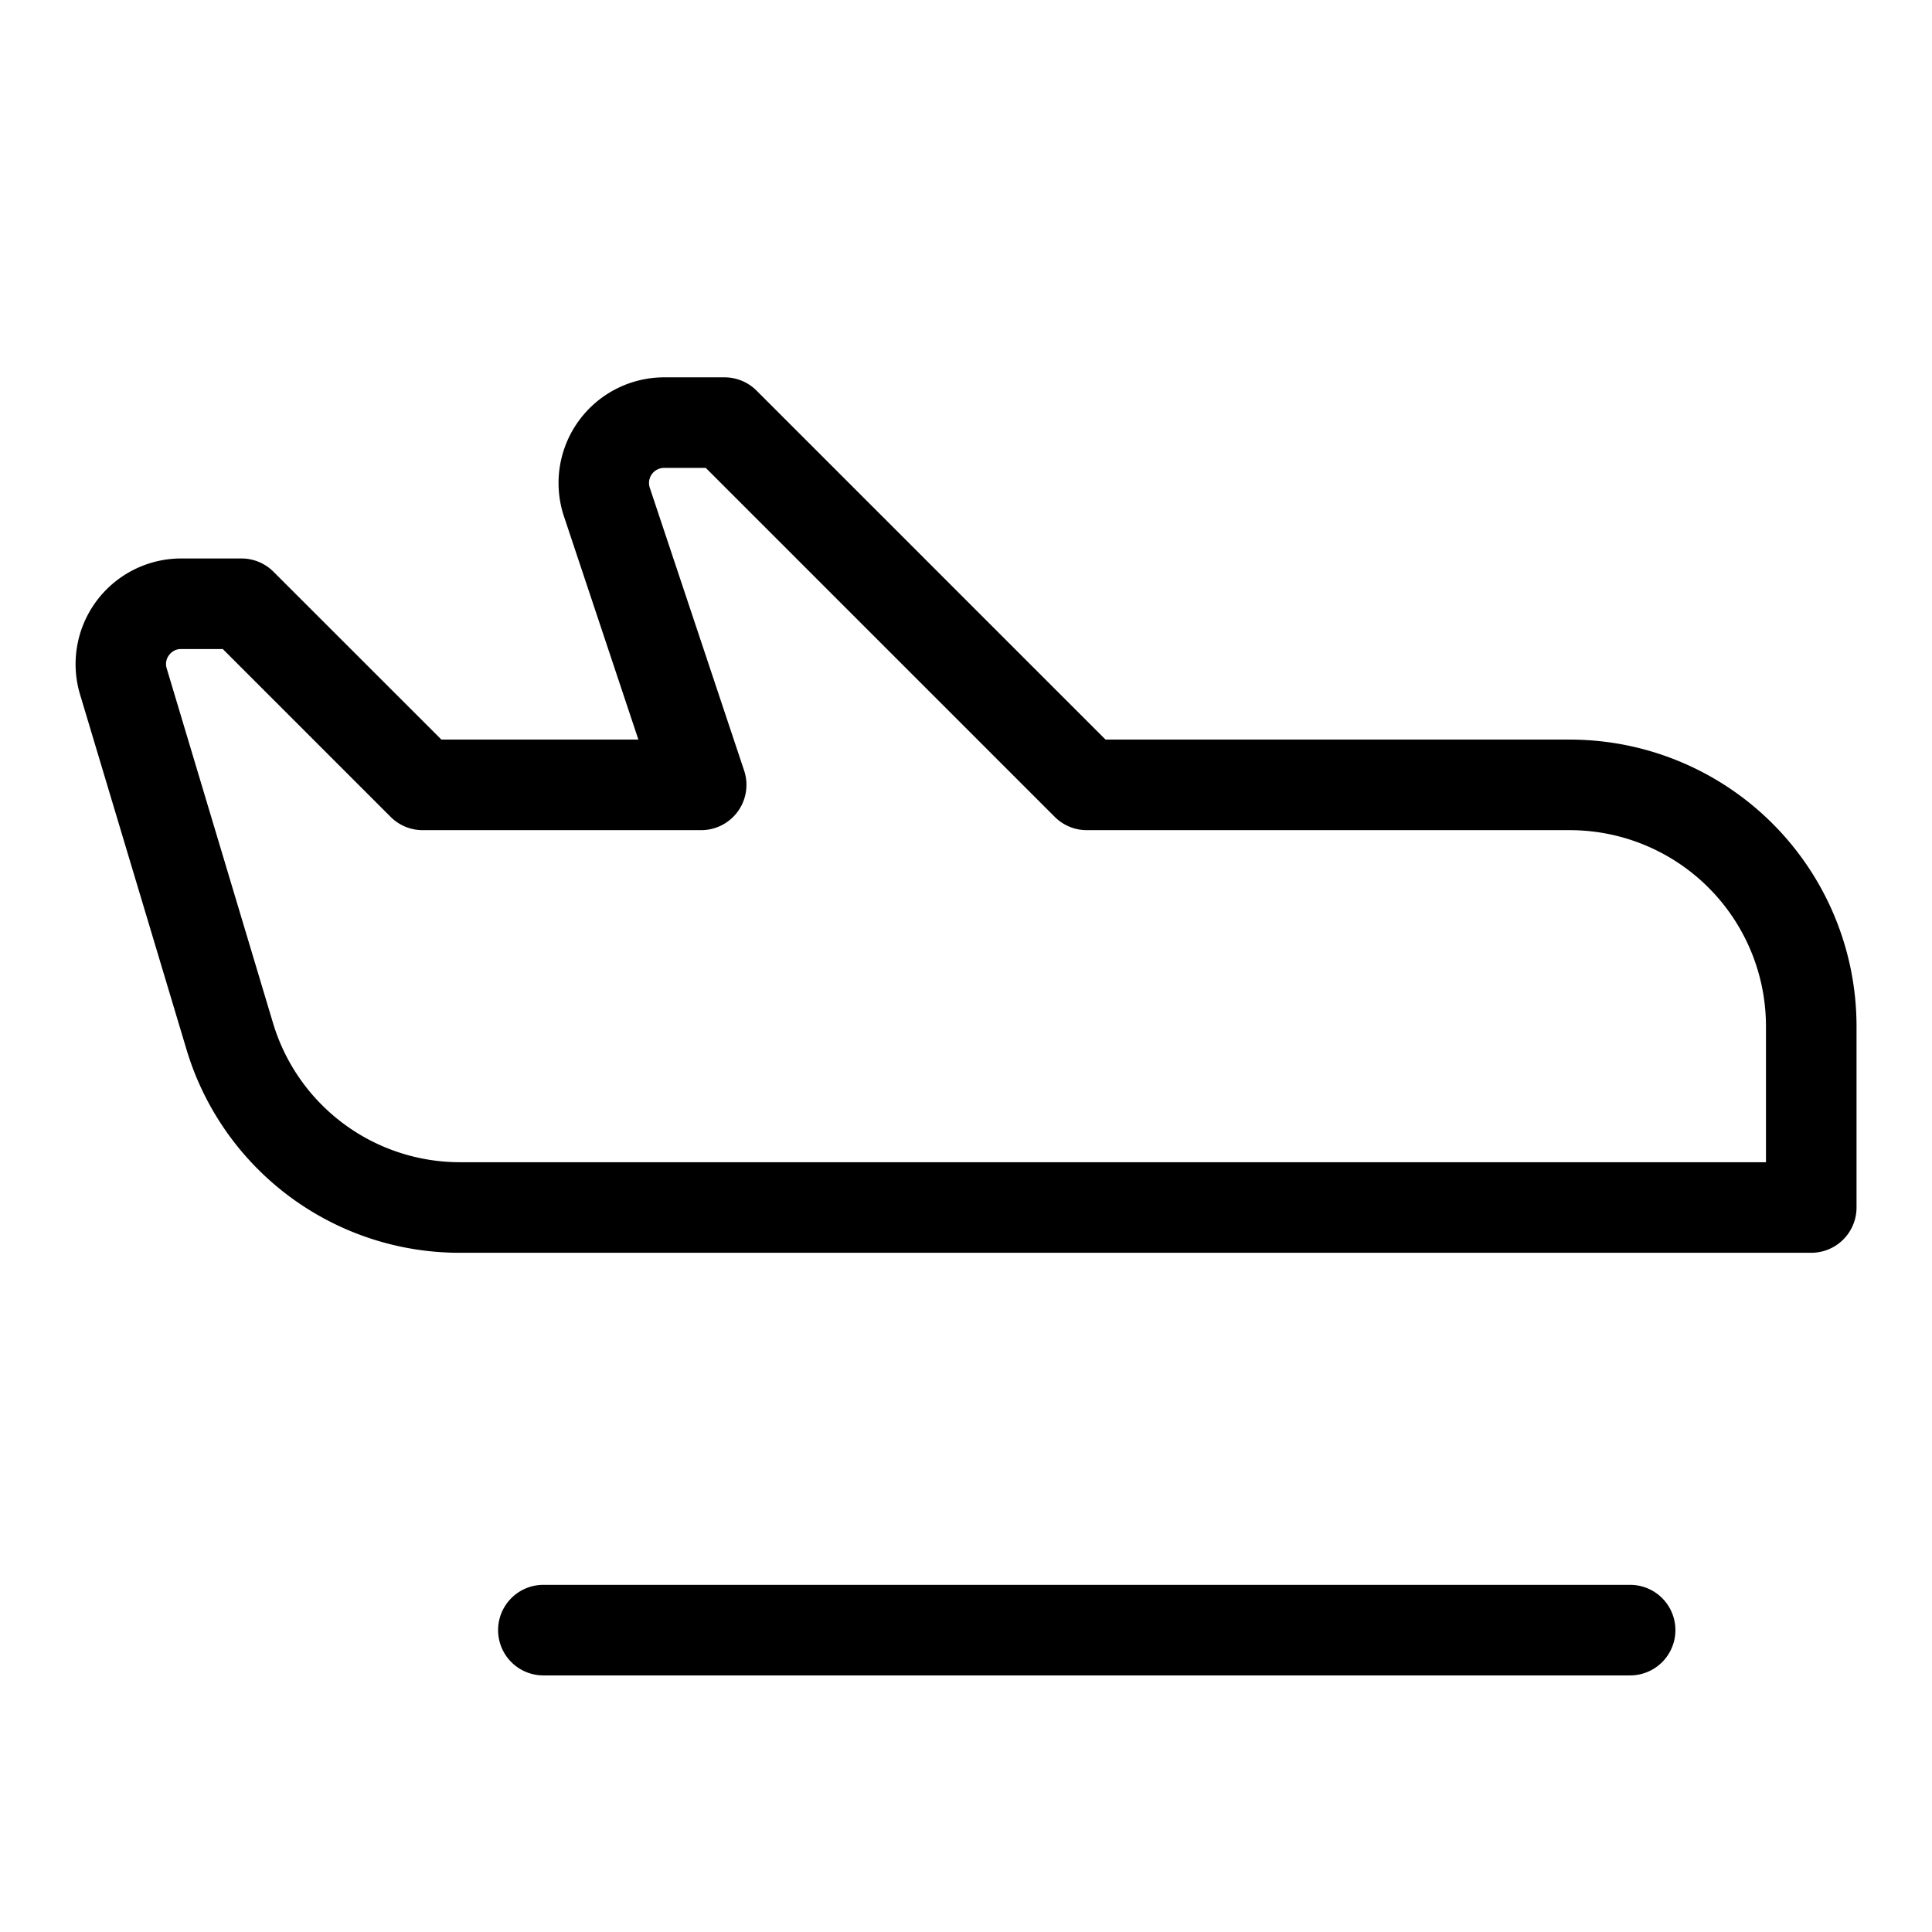 <svg xmlns="http://www.w3.org/2000/svg" viewBox="0 0 256 256" fill="currentColor"><path d="M222,216a6,6,0,0,1-6,6H72a6,6,0,0,1,0-12H216A6,6,0,0,1,222,216Zm24-80v24a6,6,0,0,1-6,6H61.07a37.77,37.77,0,0,1-36.4-27.08L10.6,92A14,14,0,0,1,24,74h8a6,6,0,0,1,4.24,1.76L58.49,98h26.1L74.73,68.43A14,14,0,0,1,88,50h8a6,6,0,0,1,4.25,1.76L146.49,98H208A38,38,0,0,1,246,136Zm-12,0a26,26,0,0,0-26-26H144a6,6,0,0,1-4.24-1.76L93.52,62H88a2,2,0,0,0-1.9,2.63L98.6,102.1a6,6,0,0,1-5.69,7.9H56a6,6,0,0,1-4.24-1.76L29.52,86H24a1.93,1.93,0,0,0-1.6.81,1.91,1.91,0,0,0-.31,1.76l14.06,46.9A25.86,25.86,0,0,0,61.07,154H234Z"/></svg>